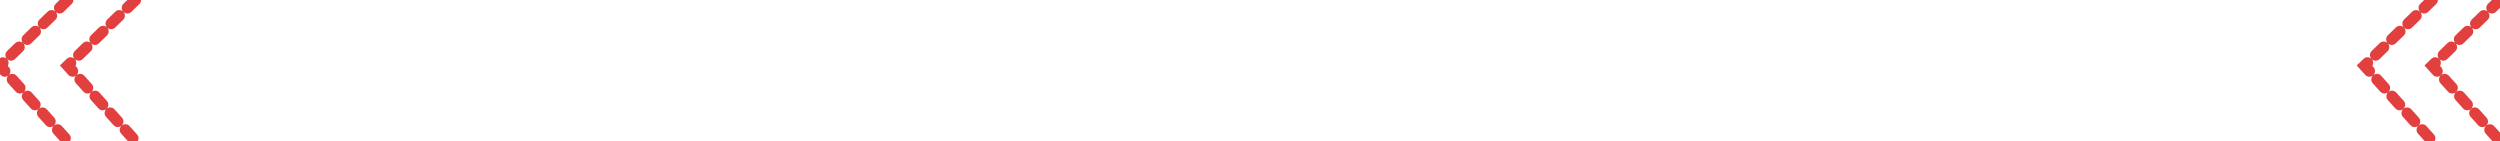 <svg width="443" height="25" viewBox="0 0 443 25" fill="none" xmlns="http://www.w3.org/2000/svg">
<path d="M443 0L431 11.648L443 25" stroke="#E23F3F" stroke-width="2" stroke-linecap="round" stroke-dasharray="2 2"/>
<path d="M431 0L419 11.648L431 25" stroke="#E23F3F" stroke-width="2" stroke-linecap="round" stroke-dasharray="2 2"/>
<path d="M12 0L4.47035e-07 11.648L12 25" stroke="#E23F3F" stroke-width="2" stroke-linecap="round" stroke-dasharray="2 2"/>
<path d="M24 0L12 11.648L24 25" stroke="#E23F3F" stroke-width="2" stroke-linecap="round" stroke-dasharray="2 2"/>
</svg>
